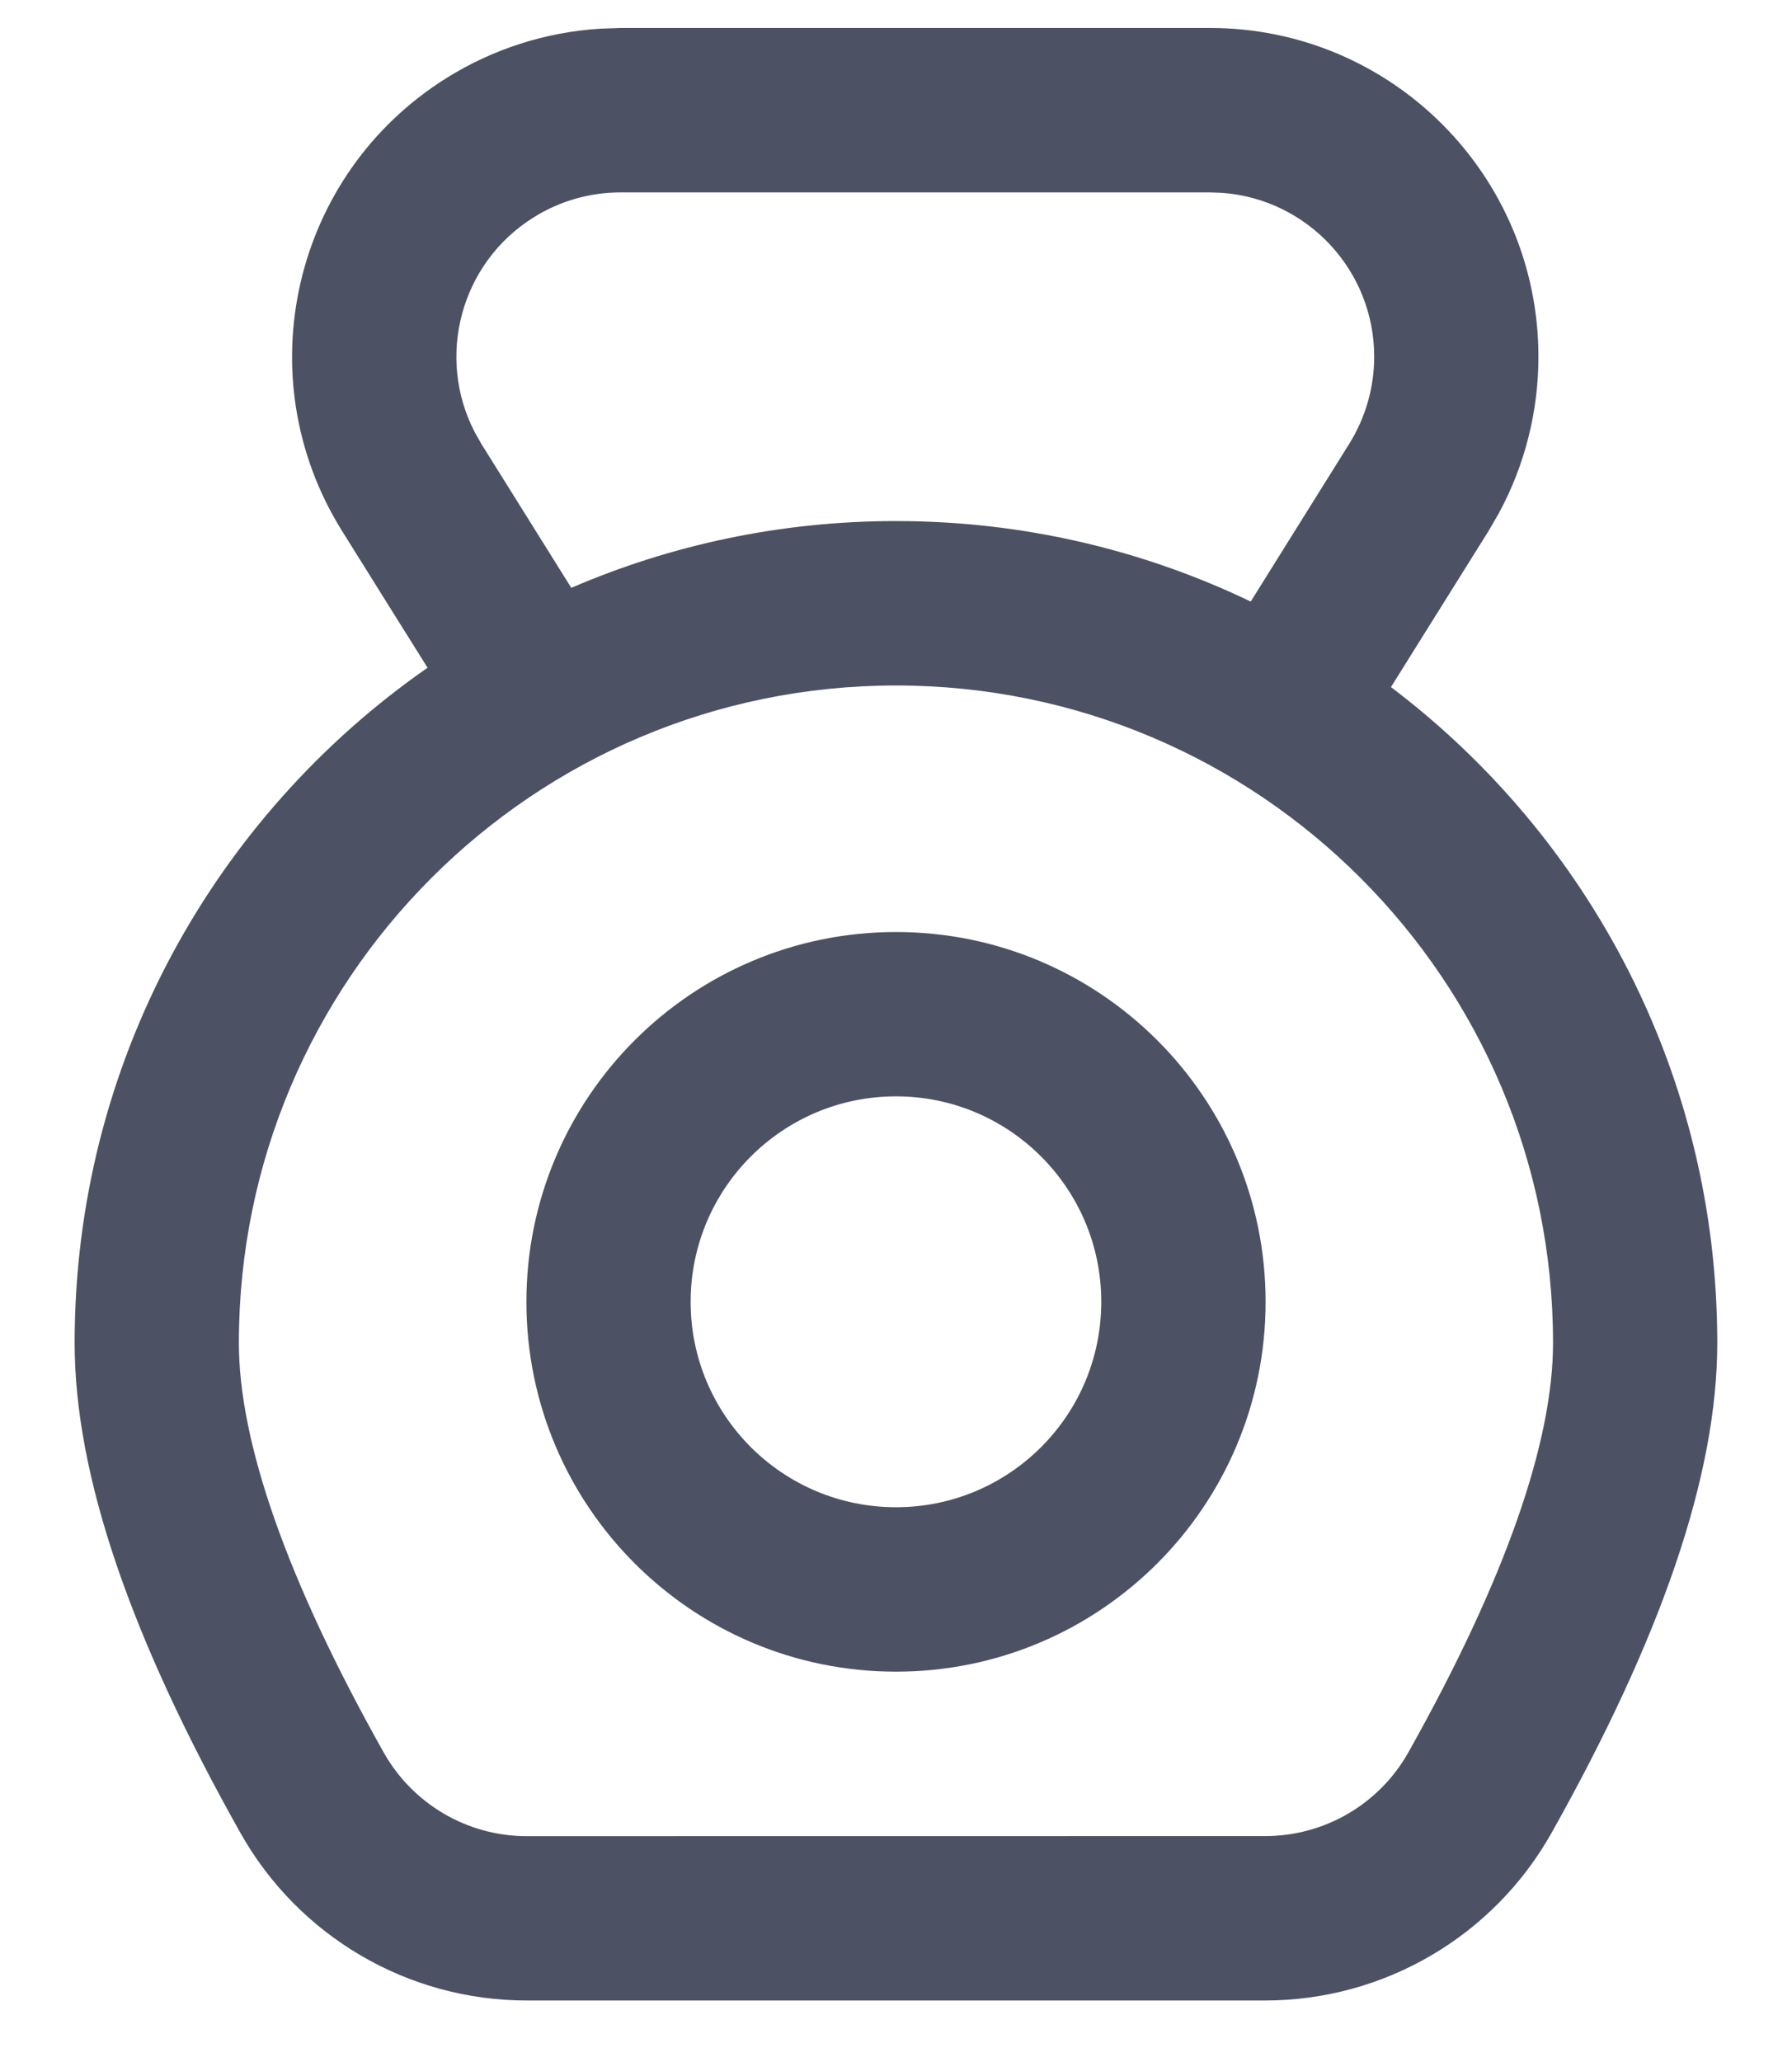 <svg width="20" height="23" viewBox="0 0 20 23" fill="none" xmlns="http://www.w3.org/2000/svg">
<path d="M13.504 0.312C15.529 0.312 17.17 1.954 17.17 3.979C17.17 4.59 17.018 5.19 16.728 5.725L16.613 5.923L15.524 7.664C17.737 9.337 19.166 11.991 19.166 14.979C19.166 16.456 18.541 18.265 17.316 20.445C16.667 21.599 15.447 22.312 14.123 22.314L5.878 22.314C4.554 22.314 3.334 21.6 2.684 20.446C1.458 18.266 0.833 16.456 0.833 14.979C0.833 11.86 2.391 9.104 4.772 7.448C4.495 7.007 4.177 6.498 3.818 5.923C2.744 4.205 3.266 1.943 4.984 0.87C5.502 0.546 6.091 0.358 6.699 0.32L6.927 0.312H13.504ZM10 7.646C5.95 7.646 2.666 10.929 2.666 14.979C2.666 16.082 3.197 17.617 4.282 19.547C4.607 20.124 5.217 20.481 5.878 20.481L14.122 20.48C14.784 20.48 15.394 20.123 15.718 19.547C16.803 17.616 17.333 16.081 17.333 14.979C17.333 10.929 14.05 7.646 10 7.646ZM10 10.396C12.278 10.396 14.125 12.243 14.125 14.521C14.125 16.799 12.278 18.646 10 18.646C7.721 18.646 5.875 16.799 5.875 14.521C5.875 12.243 7.721 10.396 10 10.396ZM10 12.229C8.734 12.229 7.708 13.255 7.708 14.521C7.708 15.787 8.734 16.812 10 16.812C11.265 16.812 12.291 15.787 12.291 14.521C12.291 13.255 11.265 12.229 10 12.229ZM13.504 2.146H6.927C6.583 2.146 6.247 2.242 5.955 2.425C5.14 2.934 4.863 3.981 5.298 4.82L5.372 4.951L6.376 6.557C7.487 6.078 8.713 5.812 10 5.812C11.418 5.812 12.761 6.135 13.959 6.71L15.058 4.951C15.24 4.659 15.337 4.323 15.337 3.979C15.337 3.013 14.589 2.221 13.64 2.151L13.504 2.146Z" fill="#4D5164"/>
</svg>
